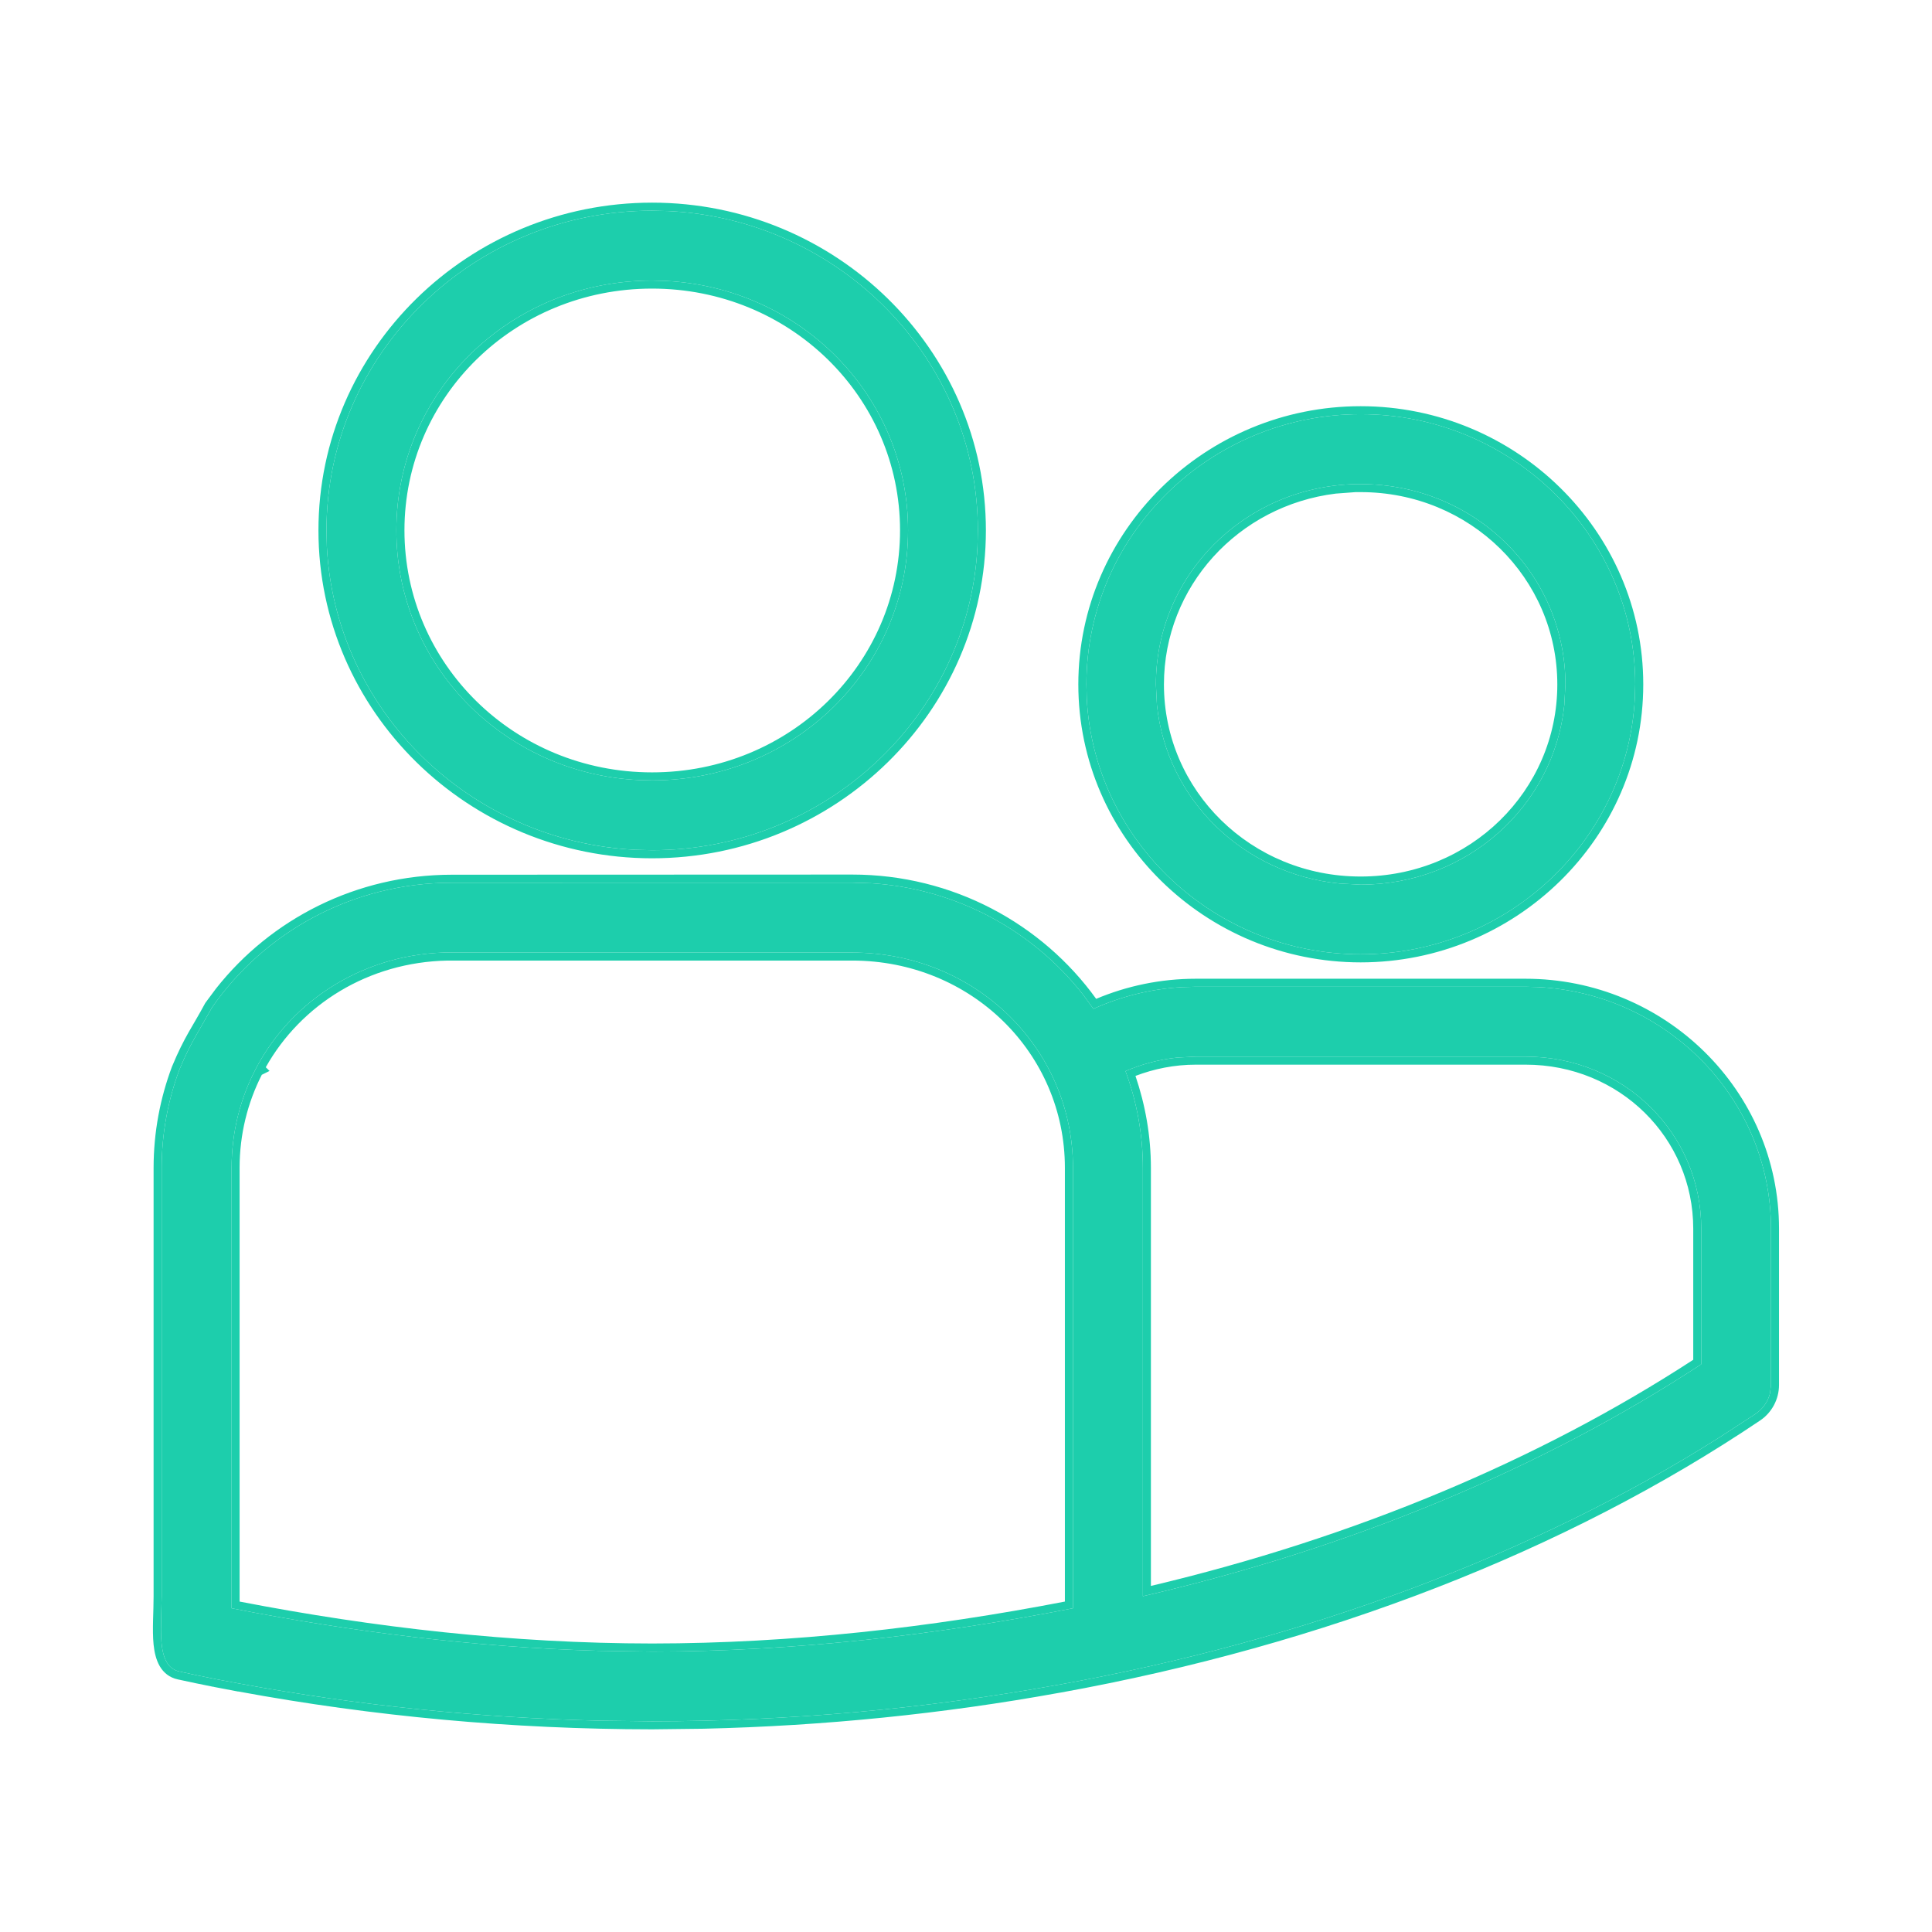 <svg width="64" height="64" viewBox="0 0 64 64" fill="none" xmlns="http://www.w3.org/2000/svg">
<path d="M58.666 45.877V40.698C58.666 36.412 55.232 32.912 50.953 32.698L50.536 32.687V32.422C55.15 32.422 58.932 36.122 58.932 40.698V45.877C58.932 46.35 58.697 46.793 58.304 47.057C51.867 51.391 43.873 54.489 35.114 56.073H35.101L35.096 56.075C31.248 56.774 27.295 57.174 23.312 57.266L21.604 57.286C16.972 57.283 12.364 56.858 7.901 56.034H7.883L7.859 56.029L7.148 55.893C7.138 55.891 7.128 55.89 7.12 55.888C7.11 55.886 7.103 55.884 7.096 55.883C7.09 55.881 7.083 55.88 7.083 55.88L7.078 55.877L7.054 55.875C6.661 55.798 6.274 55.716 5.893 55.633C5.614 55.574 5.418 55.411 5.291 55.193C5.171 54.985 5.114 54.733 5.088 54.482C5.062 54.228 5.064 53.95 5.07 53.679C5.077 53.402 5.088 53.136 5.088 52.88V38.687C5.088 37.507 5.306 36.375 5.698 35.331L5.703 35.32C6.111 34.335 6.388 33.996 6.791 33.242L6.807 33.216L7.156 32.747C8.967 30.451 11.799 28.977 14.971 28.976L28.232 28.971C31.561 28.971 34.518 30.599 36.312 33.088C37.327 32.661 38.443 32.422 39.614 32.422V32.687L39.164 32.7C38.119 32.757 37.127 33.011 36.221 33.419L35.883 32.956C34.238 30.847 31.71 29.437 28.851 29.258L28.232 29.239L14.971 29.242C11.677 29.242 8.76 30.877 7.026 33.37L6.481 34.325C6.315 34.619 6.149 34.936 5.948 35.422C5.567 36.438 5.356 37.539 5.356 38.687V52.88L5.336 53.687C5.316 54.495 5.354 55.246 5.948 55.372C6.327 55.455 6.714 55.538 7.106 55.614C7.137 55.618 7.17 55.627 7.2 55.633C7.436 55.679 7.67 55.722 7.906 55.766C7.915 55.766 7.925 55.771 7.935 55.771C11.83 56.491 15.836 56.905 19.872 57L21.604 57.021C26.148 57.018 30.665 56.608 35.047 55.812C35.055 55.812 35.059 55.81 35.067 55.81C43.25 54.33 50.756 51.526 56.937 47.63L58.156 46.836C58.395 46.675 58.564 46.432 58.633 46.159L58.666 45.877ZM35.276 38.687C35.276 34.883 32.171 31.82 28.229 31.82H14.825C12.201 31.871 9.969 33.279 8.804 35.354L8.929 35.476L8.672 35.604C8.202 36.528 7.937 37.575 7.937 38.687V53.054C12.385 53.914 16.968 54.44 21.604 54.443V54.711L19.833 54.685C15.707 54.567 11.634 54.052 7.672 53.276V38.687C7.672 37.505 7.959 36.393 8.468 35.416C8.468 35.416 8.473 35.406 8.479 35.404L8.474 35.401L8.479 35.393C9.682 33.103 12.116 31.55 14.971 31.549V31.555H28.229C32.312 31.555 35.544 34.73 35.544 38.687V53.276C31.015 54.163 26.332 54.708 21.604 54.711V54.443C26.237 54.44 30.828 53.914 35.276 53.054V38.687ZM37.859 38.693C37.859 37.566 37.655 36.486 37.284 35.482C37.815 35.254 38.391 35.097 38.997 35.034L39.614 35.002H50.536C53.79 35.003 56.356 37.541 56.356 40.703V45.193C51.134 48.616 44.828 51.263 37.859 52.877V38.693ZM50.536 32.422V32.687H39.614V32.422H50.536ZM54.169 22.672C54.169 17.732 50.068 13.721 45.073 13.721C40.078 13.722 35.989 17.732 35.989 22.672L36 23.133C36.245 27.858 40.234 31.611 45.073 31.612C49.912 31.612 53.911 27.858 54.156 23.133L54.169 22.672ZM51.588 22.674C51.588 19.157 48.701 16.302 45.073 16.302H44.906L44.25 16.351C41.019 16.747 38.557 19.43 38.557 22.674C38.557 26.188 41.445 29.036 45.073 29.036V29.305L44.377 29.268C41.169 28.952 38.647 26.477 38.325 23.354L38.291 22.674C38.292 19.064 41.211 16.129 44.898 16.036H45.073C48.843 16.036 51.856 19.005 51.856 22.674L51.82 23.354C51.475 26.702 48.604 29.305 45.073 29.305V29.036C48.698 29.036 51.588 26.191 51.588 22.674ZM32.393 17.57C32.393 11.904 27.831 7.275 22.153 6.992L21.601 6.979C15.669 6.979 10.815 11.721 10.815 17.57L10.828 18.114C11.109 23.53 15.554 27.877 21.049 28.151L21.601 28.164C27.348 28.164 32.089 23.71 32.38 18.114L32.393 17.57ZM29.815 17.567C29.814 13.149 26.169 9.56 21.601 9.56C17.037 9.56 13.399 13.146 13.398 17.567C13.398 21.987 17.034 25.586 21.601 25.586V25.851L21.164 25.841C16.66 25.619 13.13 21.997 13.13 17.567C13.13 12.993 16.895 9.294 21.601 9.294L22.039 9.305C26.542 9.525 30.08 13.139 30.081 17.567C30.081 22.142 26.308 25.851 21.601 25.851V25.586C26.166 25.586 29.815 21.99 29.815 17.567ZM38.125 52.536C44.885 50.934 51.002 48.358 56.091 45.044V40.703C56.09 37.693 53.647 35.268 50.536 35.268H39.614C38.904 35.268 38.232 35.406 37.614 35.641C37.94 36.602 38.125 37.626 38.125 38.693V52.536ZM54.435 22.672C54.435 27.764 50.211 31.88 45.073 31.88C39.935 31.879 35.721 27.763 35.721 22.672C35.721 17.58 39.935 13.456 45.073 13.456C50.211 13.456 54.435 17.58 54.435 22.672ZM32.659 17.57C32.658 23.57 27.675 28.432 21.601 28.432C15.527 28.432 10.55 23.571 10.549 17.57C10.549 11.569 15.527 6.713 21.601 6.713C27.675 6.713 32.659 11.569 32.659 17.57Z" fill="#1DCEAC"/>
<path fill-rule="evenodd" clip-rule="evenodd" d="M58.666 45.877V40.698C58.666 36.412 55.232 32.912 50.953 32.698L50.536 32.687H39.614L39.164 32.7C38.119 32.757 37.127 33.011 36.221 33.419L35.883 32.956C34.238 30.847 31.71 29.437 28.851 29.258L28.232 29.239L14.971 29.242C11.677 29.242 8.76 30.877 7.026 33.37L6.481 34.325C6.315 34.619 6.149 34.936 5.948 35.422C5.567 36.438 5.356 37.539 5.356 38.687V52.88L5.336 53.687C5.316 54.495 5.354 55.246 5.948 55.372C6.327 55.455 6.714 55.538 7.106 55.614C7.137 55.618 7.17 55.627 7.2 55.633C7.436 55.679 7.67 55.722 7.906 55.766C7.915 55.766 7.925 55.771 7.935 55.771C11.83 56.491 15.836 56.905 19.872 57L21.604 57.021C26.148 57.018 30.665 56.608 35.047 55.812C35.055 55.812 35.059 55.81 35.067 55.81C43.25 54.33 50.756 51.526 56.937 47.63L58.156 46.836C58.395 46.675 58.564 46.432 58.633 46.159L58.666 45.877ZM21.604 54.711L19.833 54.685C15.707 54.567 11.634 54.052 7.672 53.276V38.687C7.672 37.505 7.959 36.393 8.468 35.416C8.468 35.416 8.473 35.406 8.479 35.404L8.474 35.401L8.479 35.393C9.682 33.103 12.116 31.55 14.971 31.549V31.555H28.229C32.312 31.555 35.544 34.73 35.544 38.687V53.276C31.015 54.163 26.332 54.708 21.604 54.711ZM37.284 35.482C37.655 36.486 37.859 37.566 37.859 38.693V52.877C44.828 51.263 51.134 48.616 56.356 45.193V40.703C56.356 37.541 53.79 35.003 50.536 35.002H39.614L38.997 35.034C38.391 35.097 37.815 35.254 37.284 35.482Z" fill="#1DCEAC"/>
<path fill-rule="evenodd" clip-rule="evenodd" d="M32.393 17.57C32.393 11.904 27.831 7.275 22.153 6.992L21.601 6.979C15.669 6.979 10.815 11.721 10.815 17.57L10.828 18.114C11.109 23.53 15.554 27.877 21.049 28.151L21.601 28.164C27.348 28.164 32.089 23.71 32.38 18.114L32.393 17.57ZM21.601 25.851L21.164 25.841C16.66 25.619 13.13 21.997 13.13 17.567C13.13 12.993 16.895 9.294 21.601 9.294L22.039 9.305C26.542 9.525 30.08 13.139 30.081 17.567C30.081 22.142 26.308 25.851 21.601 25.851Z" fill="#1DCEAC"/>
<path fill-rule="evenodd" clip-rule="evenodd" d="M54.169 22.672C54.169 17.732 50.068 13.721 45.073 13.721C40.078 13.722 35.989 17.732 35.989 22.672L36 23.133C36.245 27.858 40.234 31.611 45.073 31.612C49.912 31.612 53.911 27.858 54.156 23.133L54.169 22.672ZM45.073 29.305L44.377 29.268C41.169 28.952 38.647 26.477 38.325 23.354L38.291 22.674C38.292 19.064 41.211 16.129 44.898 16.036H45.073C48.843 16.036 51.856 19.005 51.856 22.674L51.82 23.354C51.475 26.702 48.604 29.305 45.073 29.305Z" fill="#1DCEAC"/>
</svg>
